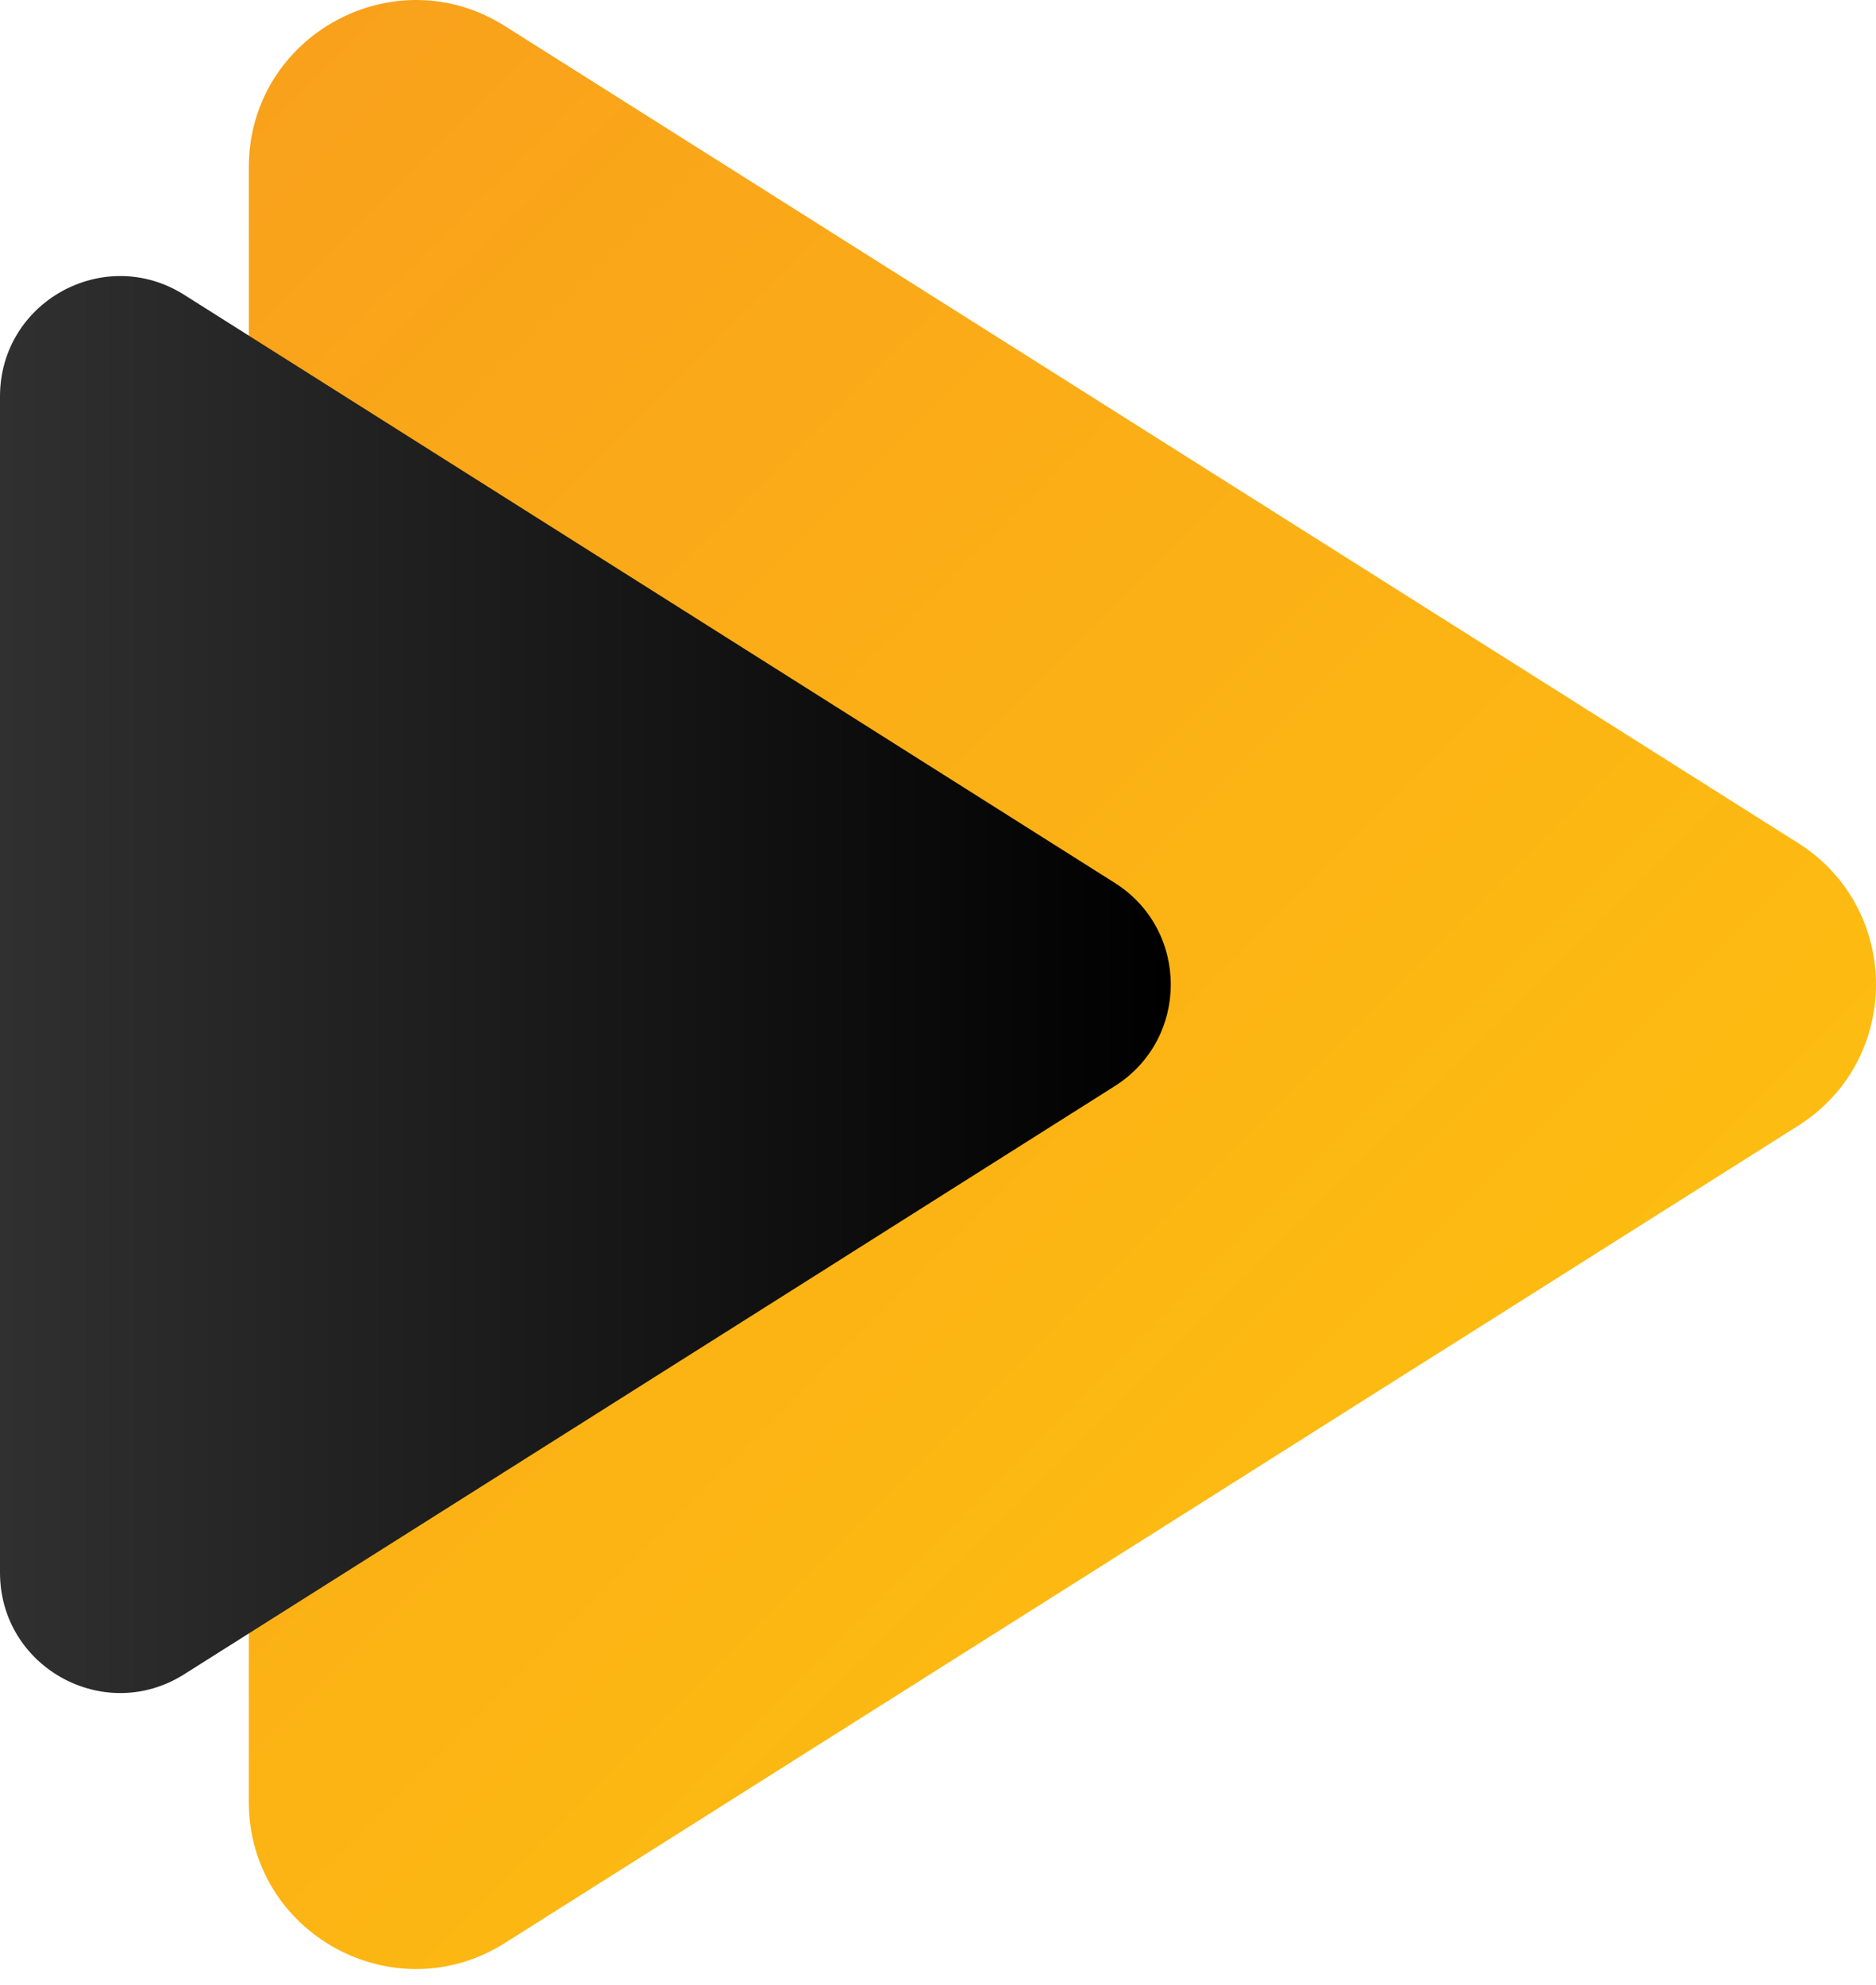 <svg width="52" height="55" fill="none" xmlns="http://www.w3.org/2000/svg"><path d="M6.896 41.97v7.949c0 3.645 4.022 5.86 7.103 3.91l21.743-13.734 2.72-1.72 2.593-1.634 8.788-5.553c2.876-1.815 2.876-6.008 0-7.83L14 .725c-3.08-1.951-7.103.265-7.103 3.91v21.076" fill="url(#paint0_linear_12596_15333)"/><path d="M0 37.853v5.716c0 2.627 2.892 4.219 5.108 2.816L20.76 36.5l1.951-1.232 1.865-1.18 6.324-3.997c2.07-1.309 2.07-4.321 0-5.63L5.109 8.17C2.891 6.766 0 8.358 0 10.985v15.163" fill="url(#paint1_linear_12596_15333)"/><defs><linearGradient id="paint0_linear_12596_15333" x1=".222" y1="9.385" x2="36.016" y2="45.169" gradientUnits="userSpaceOnUse"><stop stop-color="#F9A11B"/><stop offset=".99" stop-color="#FDBC11"/></linearGradient><linearGradient id="paint1_linear_12596_15333" x1="0" y1="27.277" x2="32.448" y2="27.277" gradientUnits="userSpaceOnUse"><stop stop-color="#303030"/><stop offset="1"/></linearGradient></defs></svg>